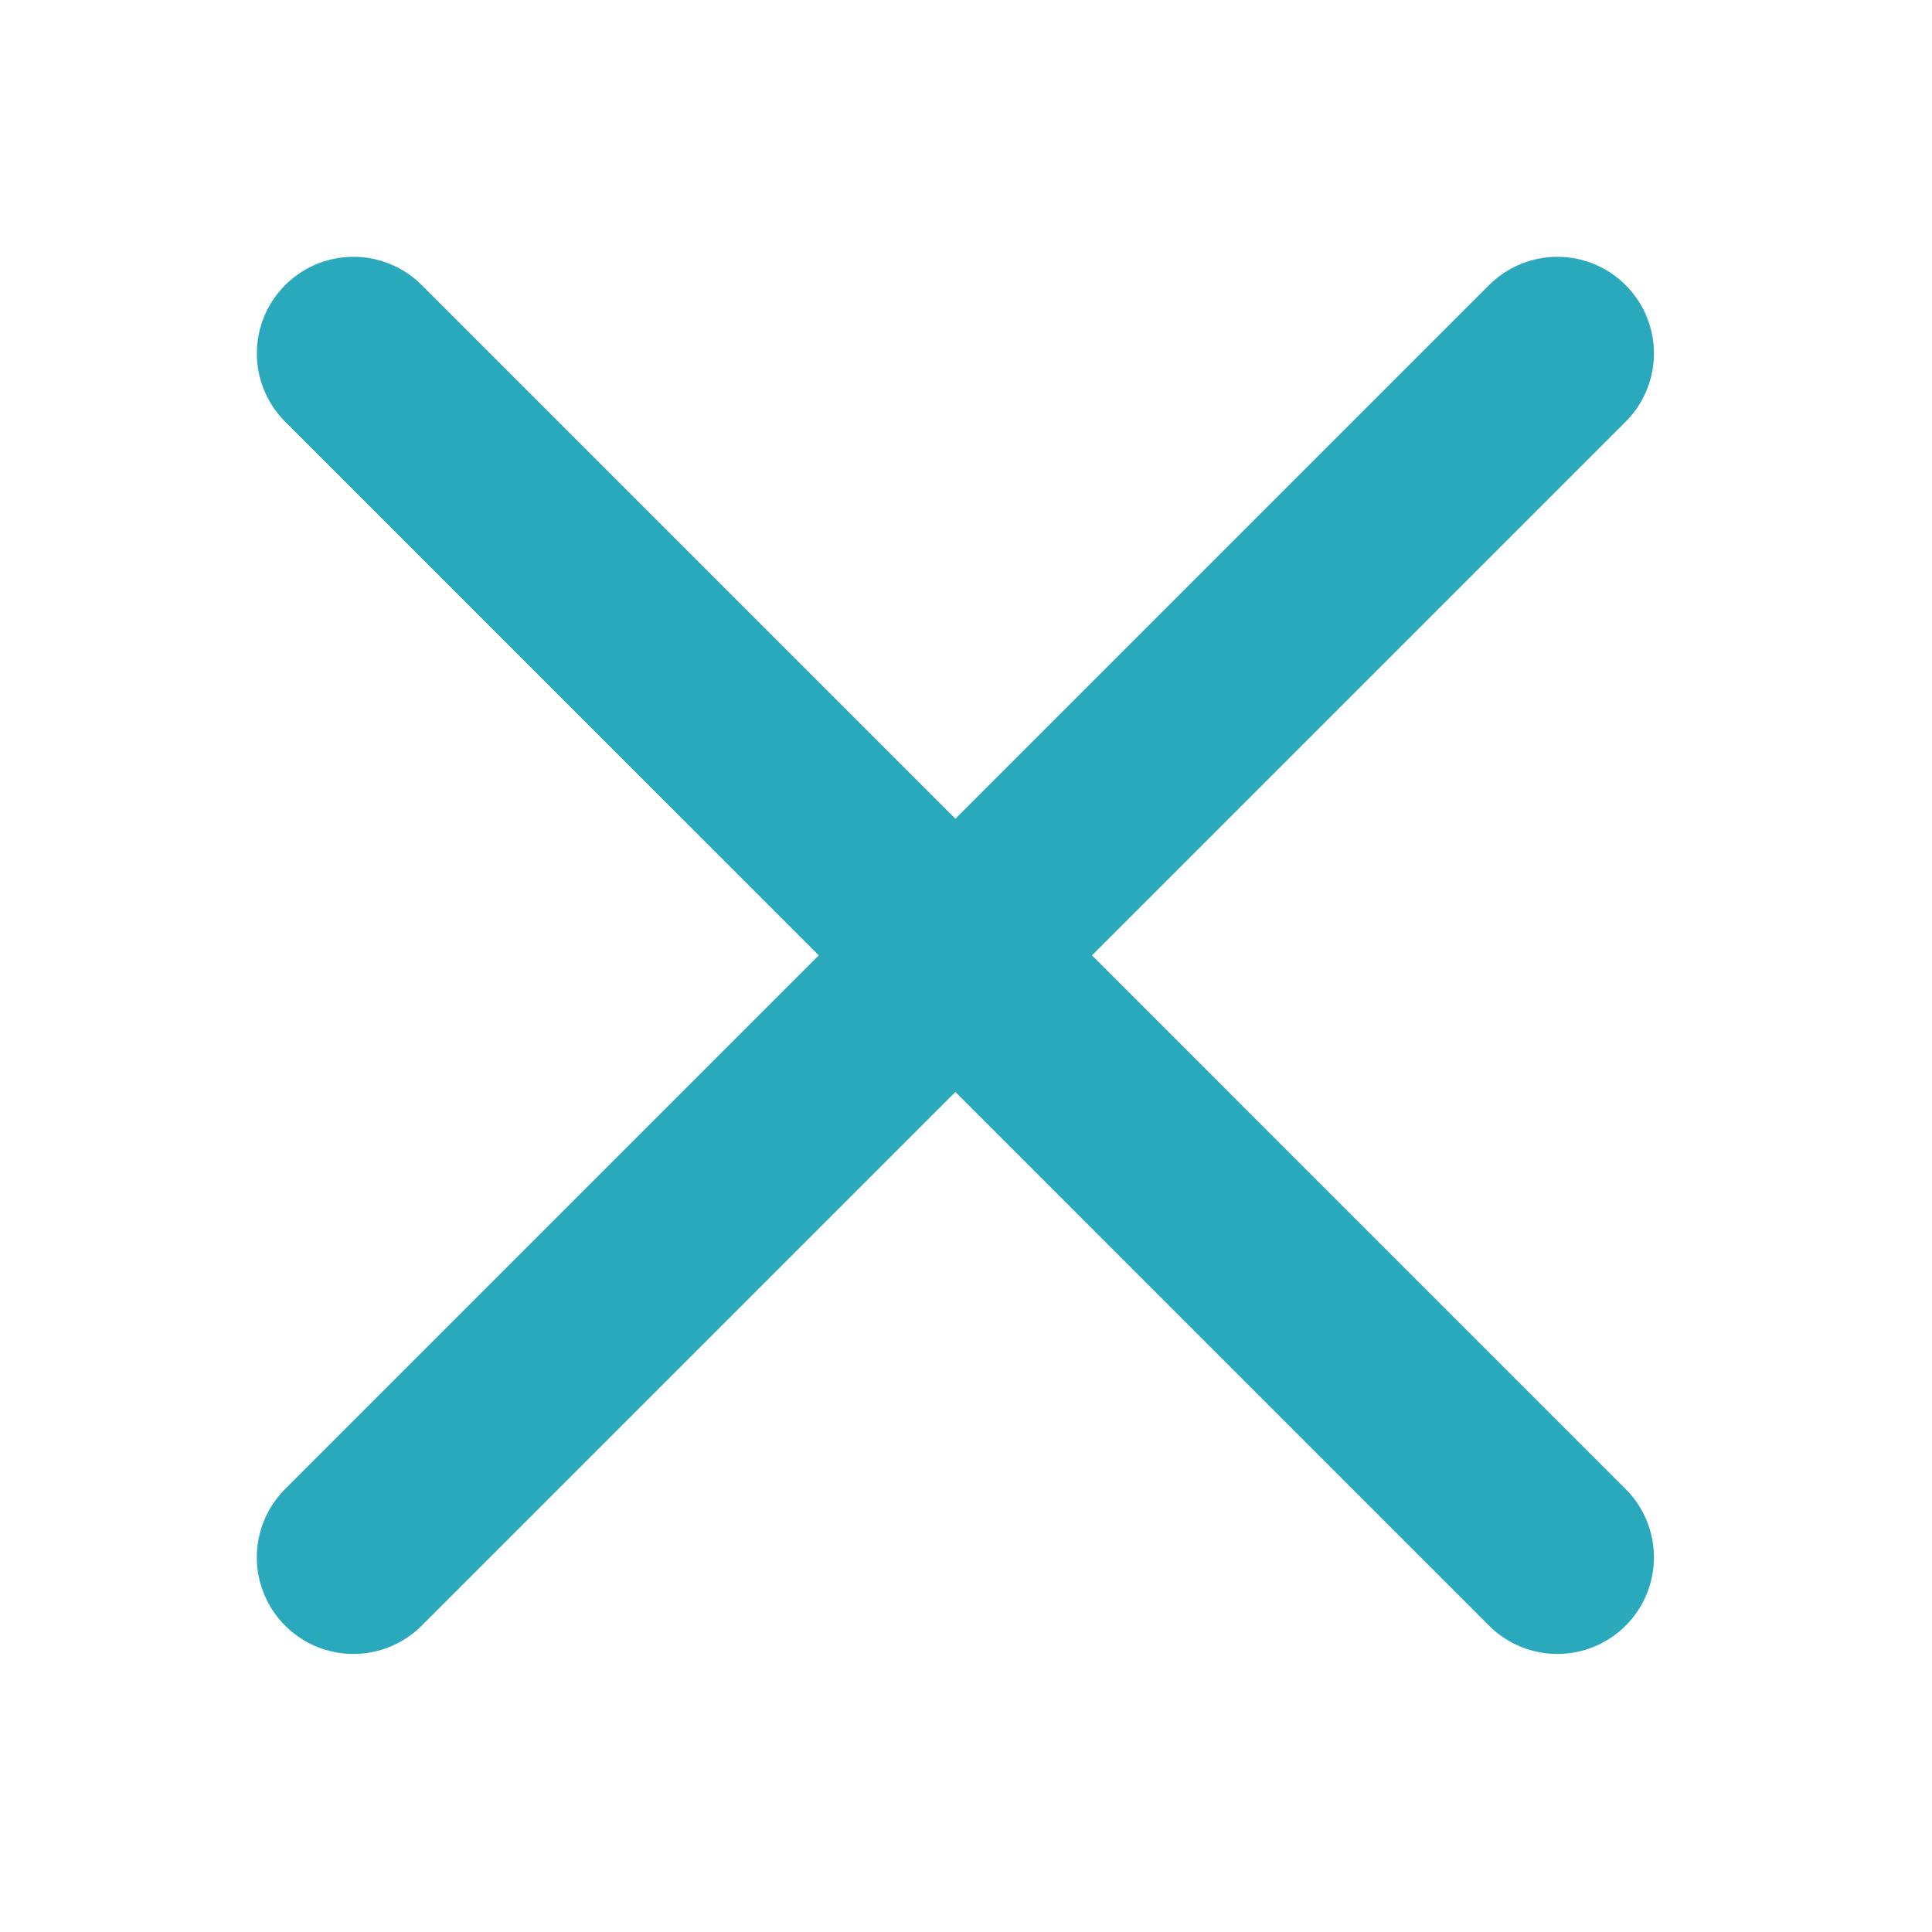 <svg xmlns="http://www.w3.org/2000/svg" width="40" height="40" viewBox="0 0 40 40">
  <g id="그룹_24624" data-name="그룹 24624" transform="translate(15656 9565)">
    <g id="사각형_38838" data-name="사각형 38838" transform="translate(-15656 -9565)" fill="#fff" stroke="#707070" stroke-width="1" opacity="0">
      <rect width="40" height="40" stroke="none"/>
      <rect x="0.5" y="0.5" width="39" height="39" fill="none"/>
    </g>
    <g id="그룹_24623" data-name="그룹 24623" transform="translate(-15648.683 -9557.683)">
      <path id="패스_19770" data-name="패스 19770" d="M-15617.611-9553.453l-24.926,24.926" transform="translate(15642.537 9553.453)" fill="none" stroke="#2ba9bc" stroke-linecap="round" stroke-width="4"/>
      <path id="패스_19771" data-name="패스 19771" d="M24.926,0,0,24.925" transform="translate(24.926 0) rotate(90)" fill="none" stroke="#2ba9bc" stroke-linecap="round" stroke-width="4"/>
    </g>
  </g>
</svg>
